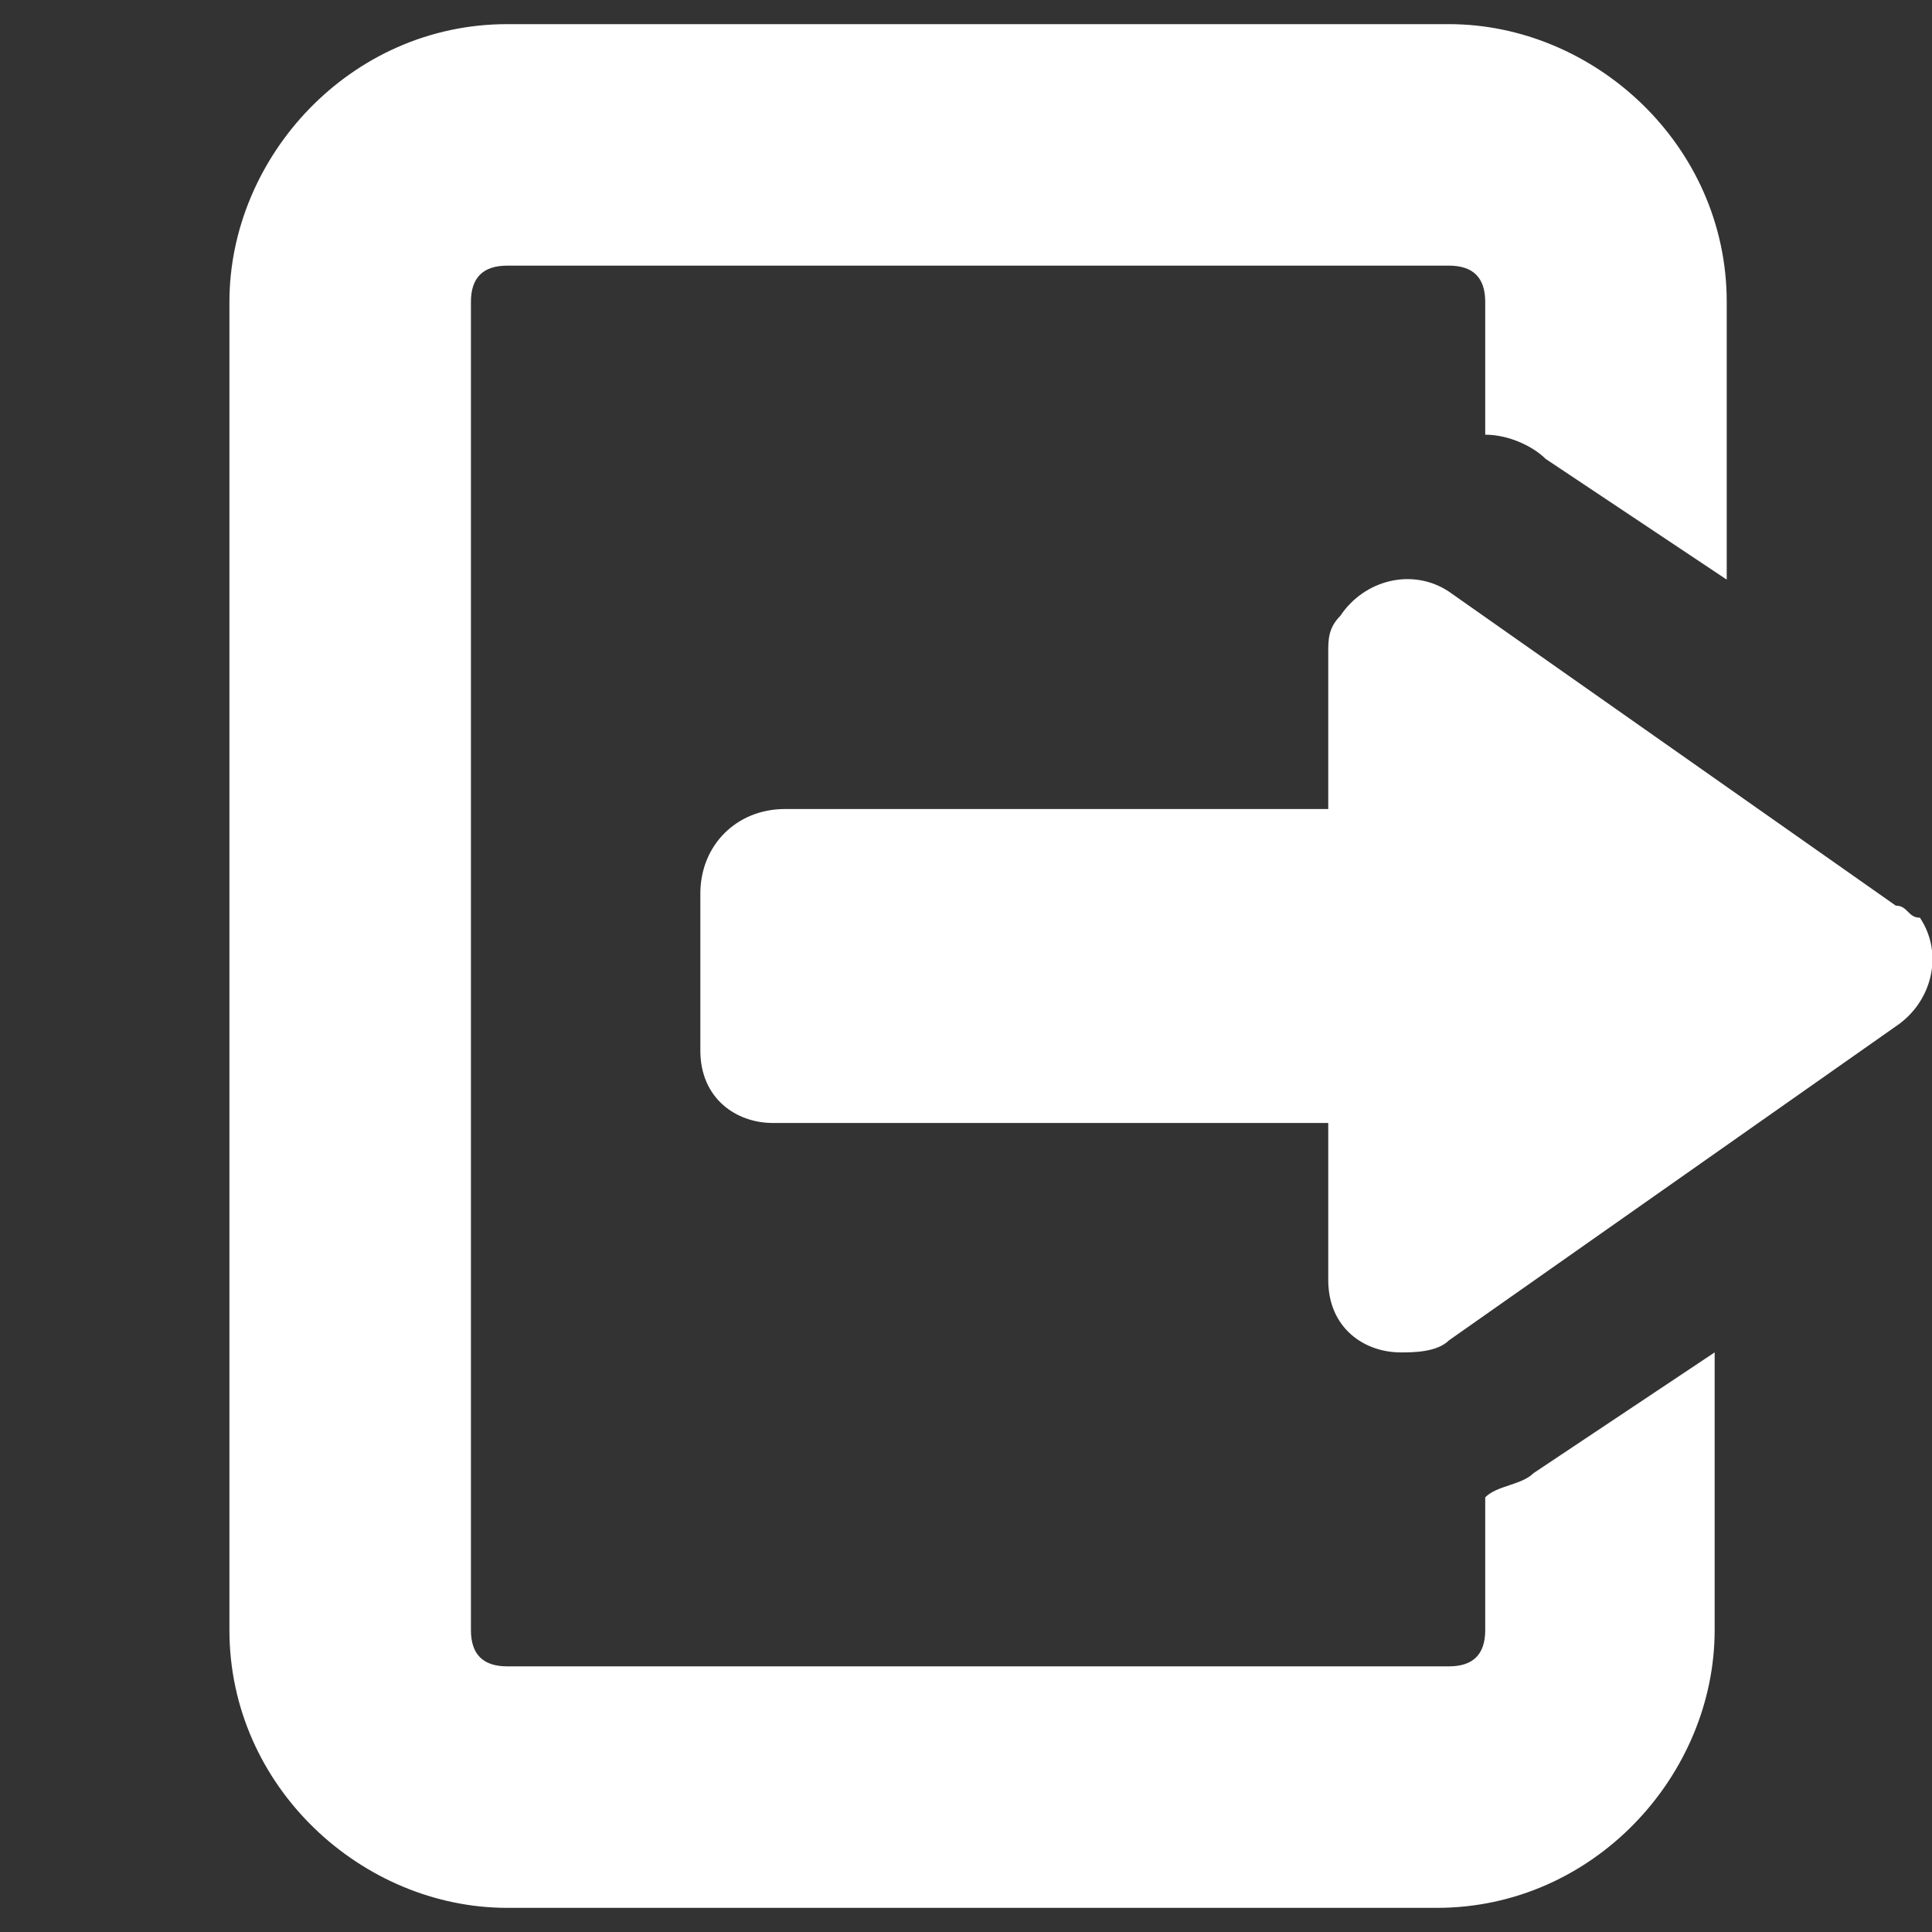 <?xml version="1.0" encoding="utf-8"?>
<!-- Generator: Adobe Illustrator 25.0.0, SVG Export Plug-In . SVG Version: 6.00 Build 0)  -->
<svg version="1.1" id="Ebene_1" xmlns="http://www.w3.org/2000/svg" xmlns:xlink="http://www.w3.org/1999/xlink" x="0px" y="0px"
	 viewBox="0 0 16 16" style="enable-background:new 0 0 16 16;" xml:space="preserve">
<rect x="0" y="0" width="16" height="16" fill="#333333" stroke="none"/>
<style type="text/css">
	.st0{fill:#FFFFFF;}
</style>
<path id="log-out" class="st0" d="M12.7,12.2l1.5-1v2.3c0,1.2-1,2.3-2.3,2.3H4.2c-1.2,0-2.3-1-2.3-2.3v-11c0-1.2,1-2.3,2.3-2.3H12
	c1.2,0,2.3,1,2.3,2.3v2.3l-1.5-1c-0.1-0.1-0.3-0.2-0.5-0.2V2.5c0-0.2-0.1-0.3-0.3-0.3H4.2C4,2.2,3.9,2.3,3.9,2.5v11
	c0,0.2,0.1,0.3,0.3,0.3H12c0.2,0,0.3-0.1,0.3-0.3v-1.1C12.4,12.3,12.6,12.3,12.7,12.2z M15.7,7.5L12,4.9c-0.3-0.2-0.7-0.1-0.9,0.2
	C11,5.2,11,5.3,11,5.4v1.3H6.5C6.1,6.7,5.8,7,5.8,7.4v1.3c0,0.4,0.3,0.6,0.6,0.6H11v1.3c0,0.4,0.3,0.6,0.6,0.6c0.1,0,0.3,0,0.4-0.1
	l3.7-2.6c0.3-0.2,0.4-0.6,0.2-0.9C15.8,7.6,15.8,7.5,15.7,7.5z"/>
</svg>
